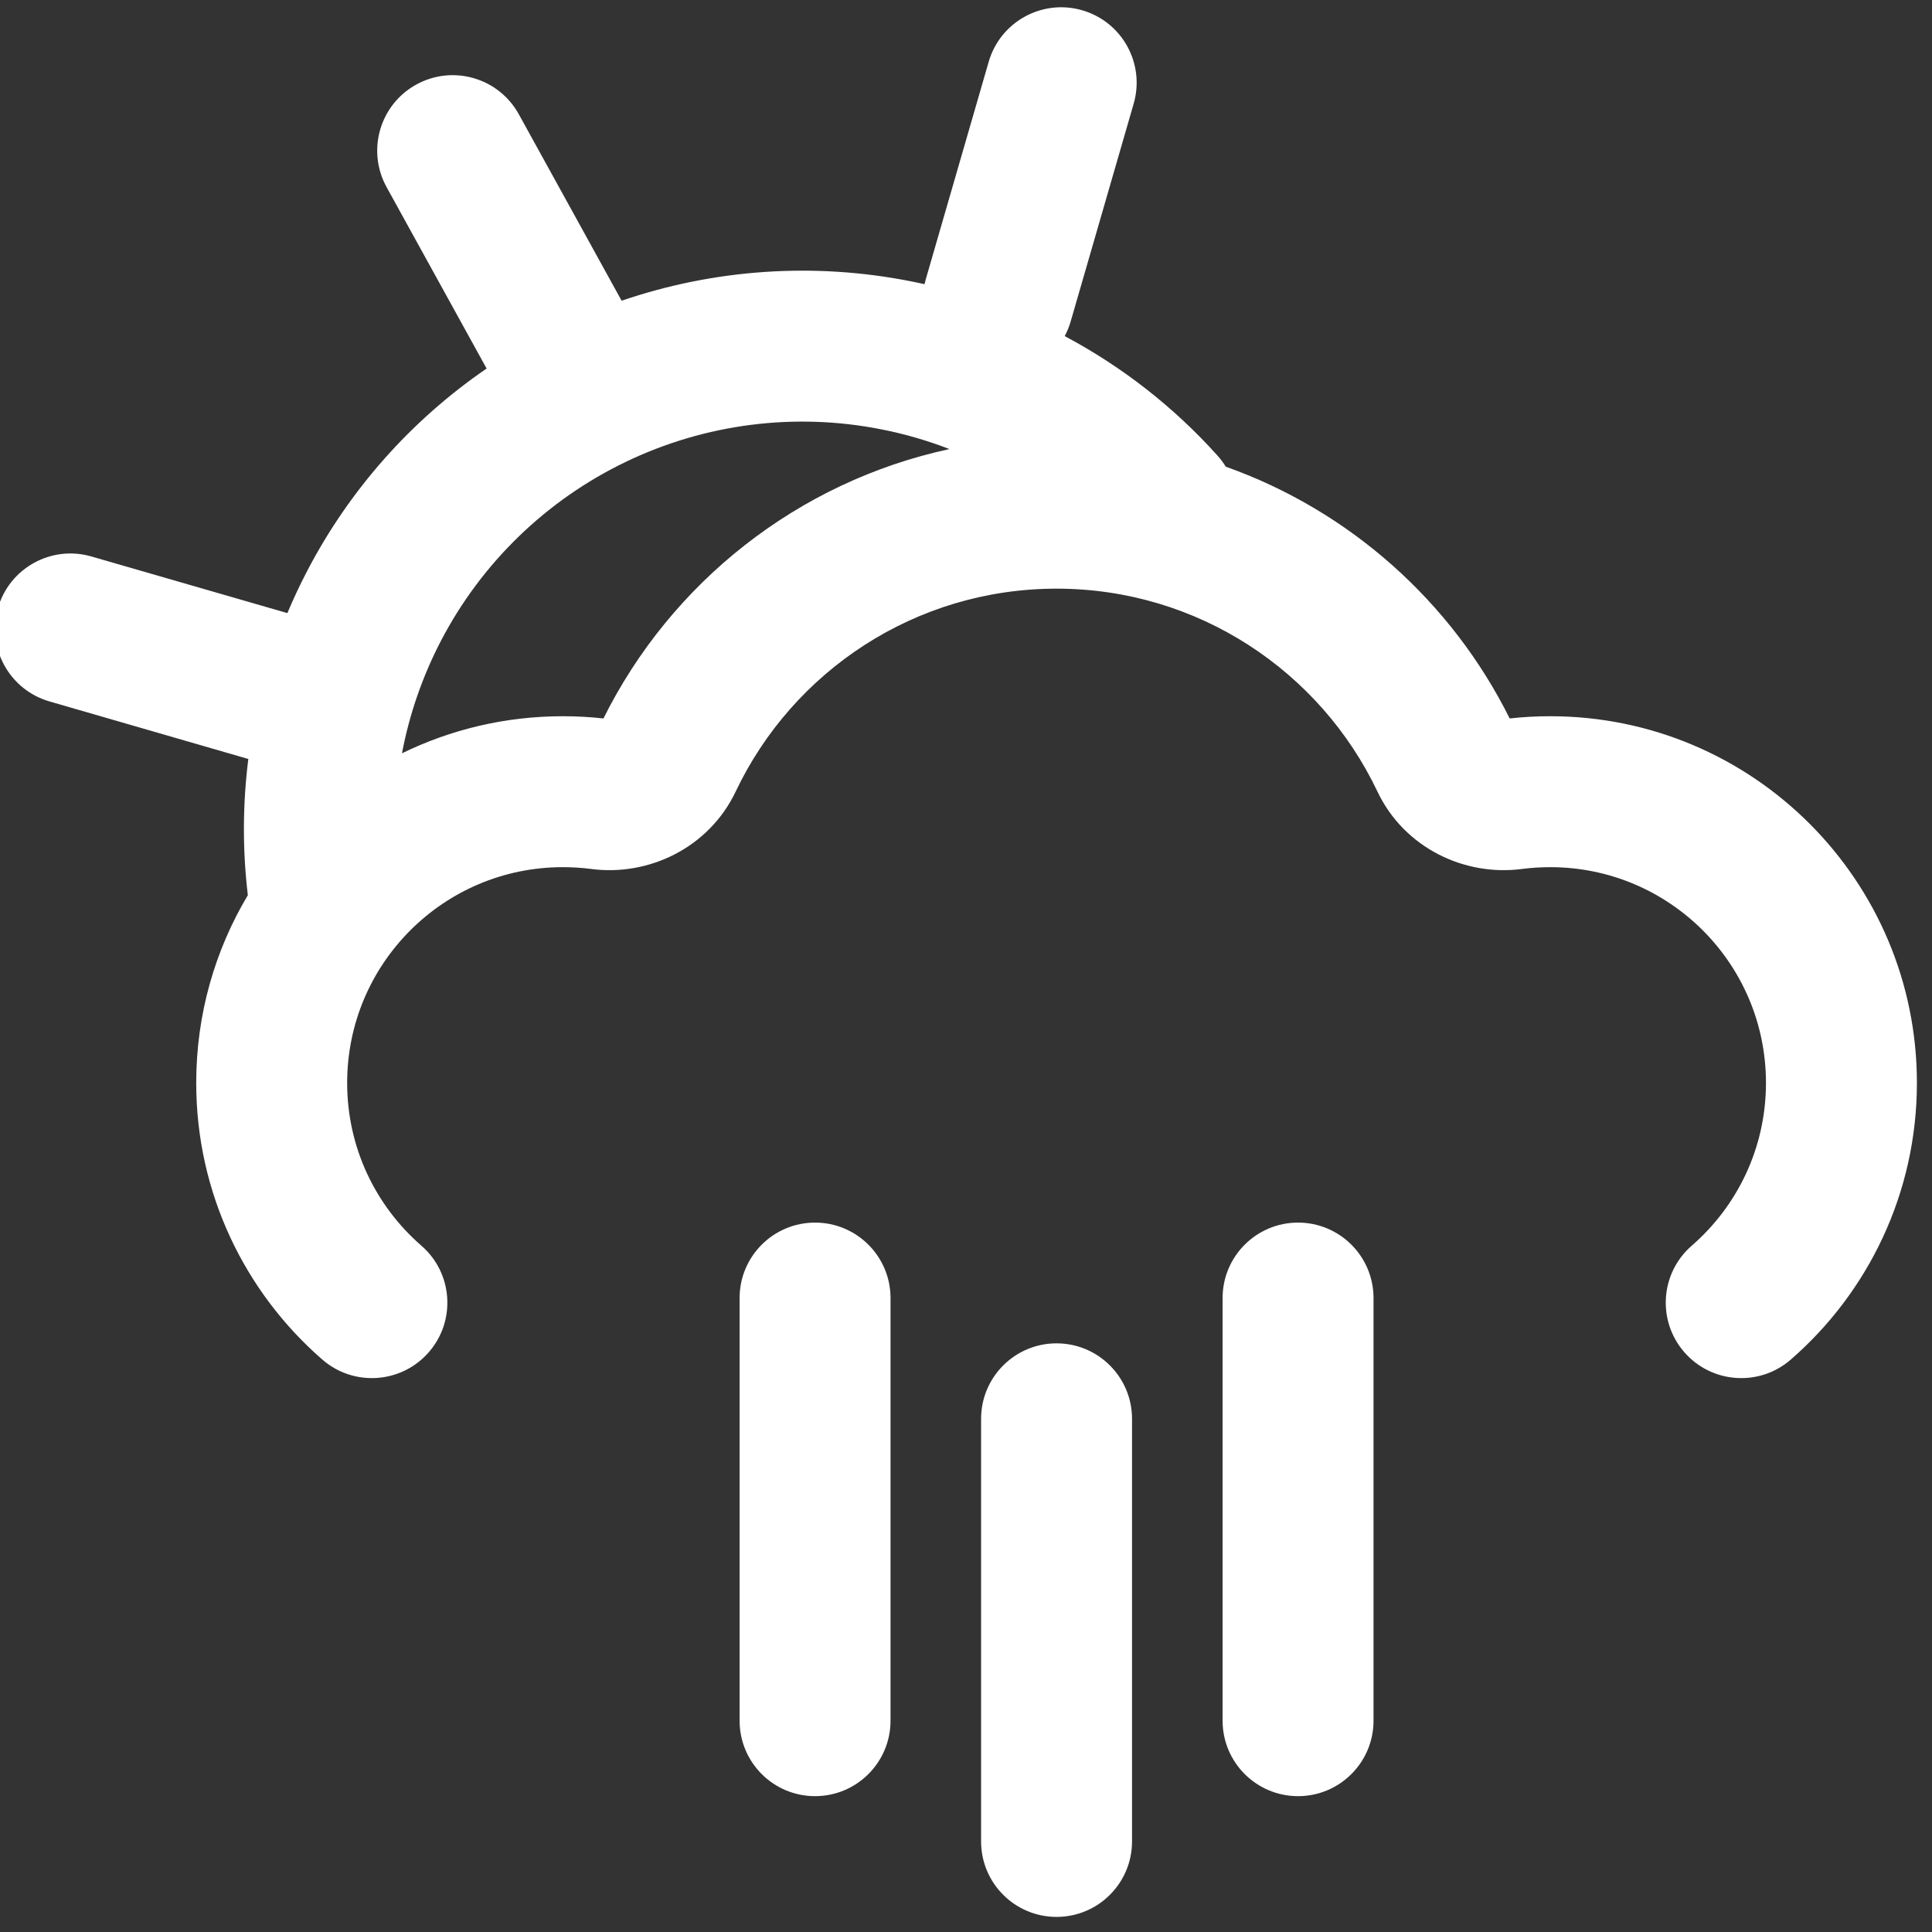 <svg width="32" height="32" viewBox="0 0 32 32" fill="none" xmlns="http://www.w3.org/2000/svg">
<rect x="0" y="0" width="32" height="32" fill="#333333" stroke="none"/>
<g clip-path="url(#clip0_7321_126070)">
<path fill-rule="evenodd" clip-rule="evenodd" d="M18.777 1.718C18.969 1.054 18.587 0.361 17.924 0.17C17.261 -0.022 16.568 0.36 16.376 1.023L15.334 4.625C15.326 4.653 15.319 4.68 15.313 4.707C15.236 4.69 15.158 4.673 15.08 4.658C13.479 4.342 11.828 4.457 10.296 4.981L8.593 1.892C8.259 1.287 7.499 1.067 6.894 1.401C6.29 1.734 6.07 2.494 6.403 3.099L8.06 6.104C6.815 6.957 5.791 8.107 5.087 9.458C4.968 9.686 4.859 9.919 4.76 10.155L1.514 9.217C0.851 9.025 0.158 9.407 -0.034 10.07C-0.226 10.733 0.156 11.426 0.82 11.618L4.113 12.571C4.019 13.316 4.015 14.074 4.105 14.827C3.562 15.736 3.25 16.799 3.25 17.936C3.25 19.766 4.061 21.408 5.339 22.519C5.86 22.972 6.65 22.917 7.103 22.396C7.556 21.875 7.501 21.086 6.98 20.633C6.224 19.976 5.75 19.012 5.75 17.936C5.75 15.962 7.349 14.363 9.322 14.363C9.482 14.363 9.639 14.373 9.793 14.393C10.741 14.518 11.742 14.044 12.186 13.109C13.131 11.121 15.157 9.75 17.5 9.75C19.843 9.75 21.868 11.121 22.814 13.109C23.257 14.044 24.259 14.518 25.207 14.393C25.36 14.373 25.517 14.363 25.677 14.363C27.65 14.363 29.25 15.962 29.25 17.936C29.25 19.012 28.776 19.976 28.02 20.633C27.499 21.086 27.444 21.875 27.897 22.396C28.35 22.917 29.14 22.972 29.661 22.519C30.939 21.408 31.75 19.766 31.75 17.936C31.75 14.582 29.031 11.863 25.677 11.863C25.451 11.863 25.226 11.875 25.005 11.9C24.044 9.969 22.358 8.46 20.303 7.73C20.262 7.664 20.215 7.6 20.161 7.541C19.436 6.735 18.579 6.069 17.635 5.567C17.676 5.49 17.71 5.407 17.735 5.32L18.777 1.718ZM14.596 7.111C14.984 7.187 15.362 7.297 15.726 7.438C13.208 7.981 11.112 9.655 9.995 11.9C9.774 11.875 9.549 11.863 9.322 11.863C8.367 11.863 7.462 12.084 6.658 12.477C6.78 11.832 6.997 11.203 7.304 10.613C7.978 9.32 9.053 8.28 10.367 7.649C11.682 7.017 13.166 6.828 14.596 7.111Z" fill="white"/>
<path d="M14.75 21.5C14.75 20.81 14.19 20.25 13.5 20.25C12.809 20.25 12.25 20.81 12.25 21.5V28.5C12.25 29.19 12.809 29.75 13.5 29.75C14.19 29.75 14.75 29.19 14.75 28.5V21.5Z" fill="white"/>
<path d="M22.75 21.5C22.75 20.81 22.19 20.25 21.5 20.25C20.809 20.25 20.25 20.81 20.25 21.5V28.5C20.25 29.19 20.809 29.75 21.5 29.75C22.19 29.75 22.75 29.19 22.75 28.5V21.5Z" fill="white"/>
<path d="M17.5 22.25C18.19 22.25 18.75 22.81 18.75 23.5V30.5C18.75 31.19 18.19 31.75 17.5 31.75C16.809 31.75 16.25 31.19 16.25 30.5V23.5C16.25 22.81 16.809 22.25 17.5 22.25Z" fill="white"/>
</g>
<defs>
<clipPath id="clip0_7321_126070">
<rect width="32" height="32" fill="white"/>
</clipPath>
</defs>
</svg>
